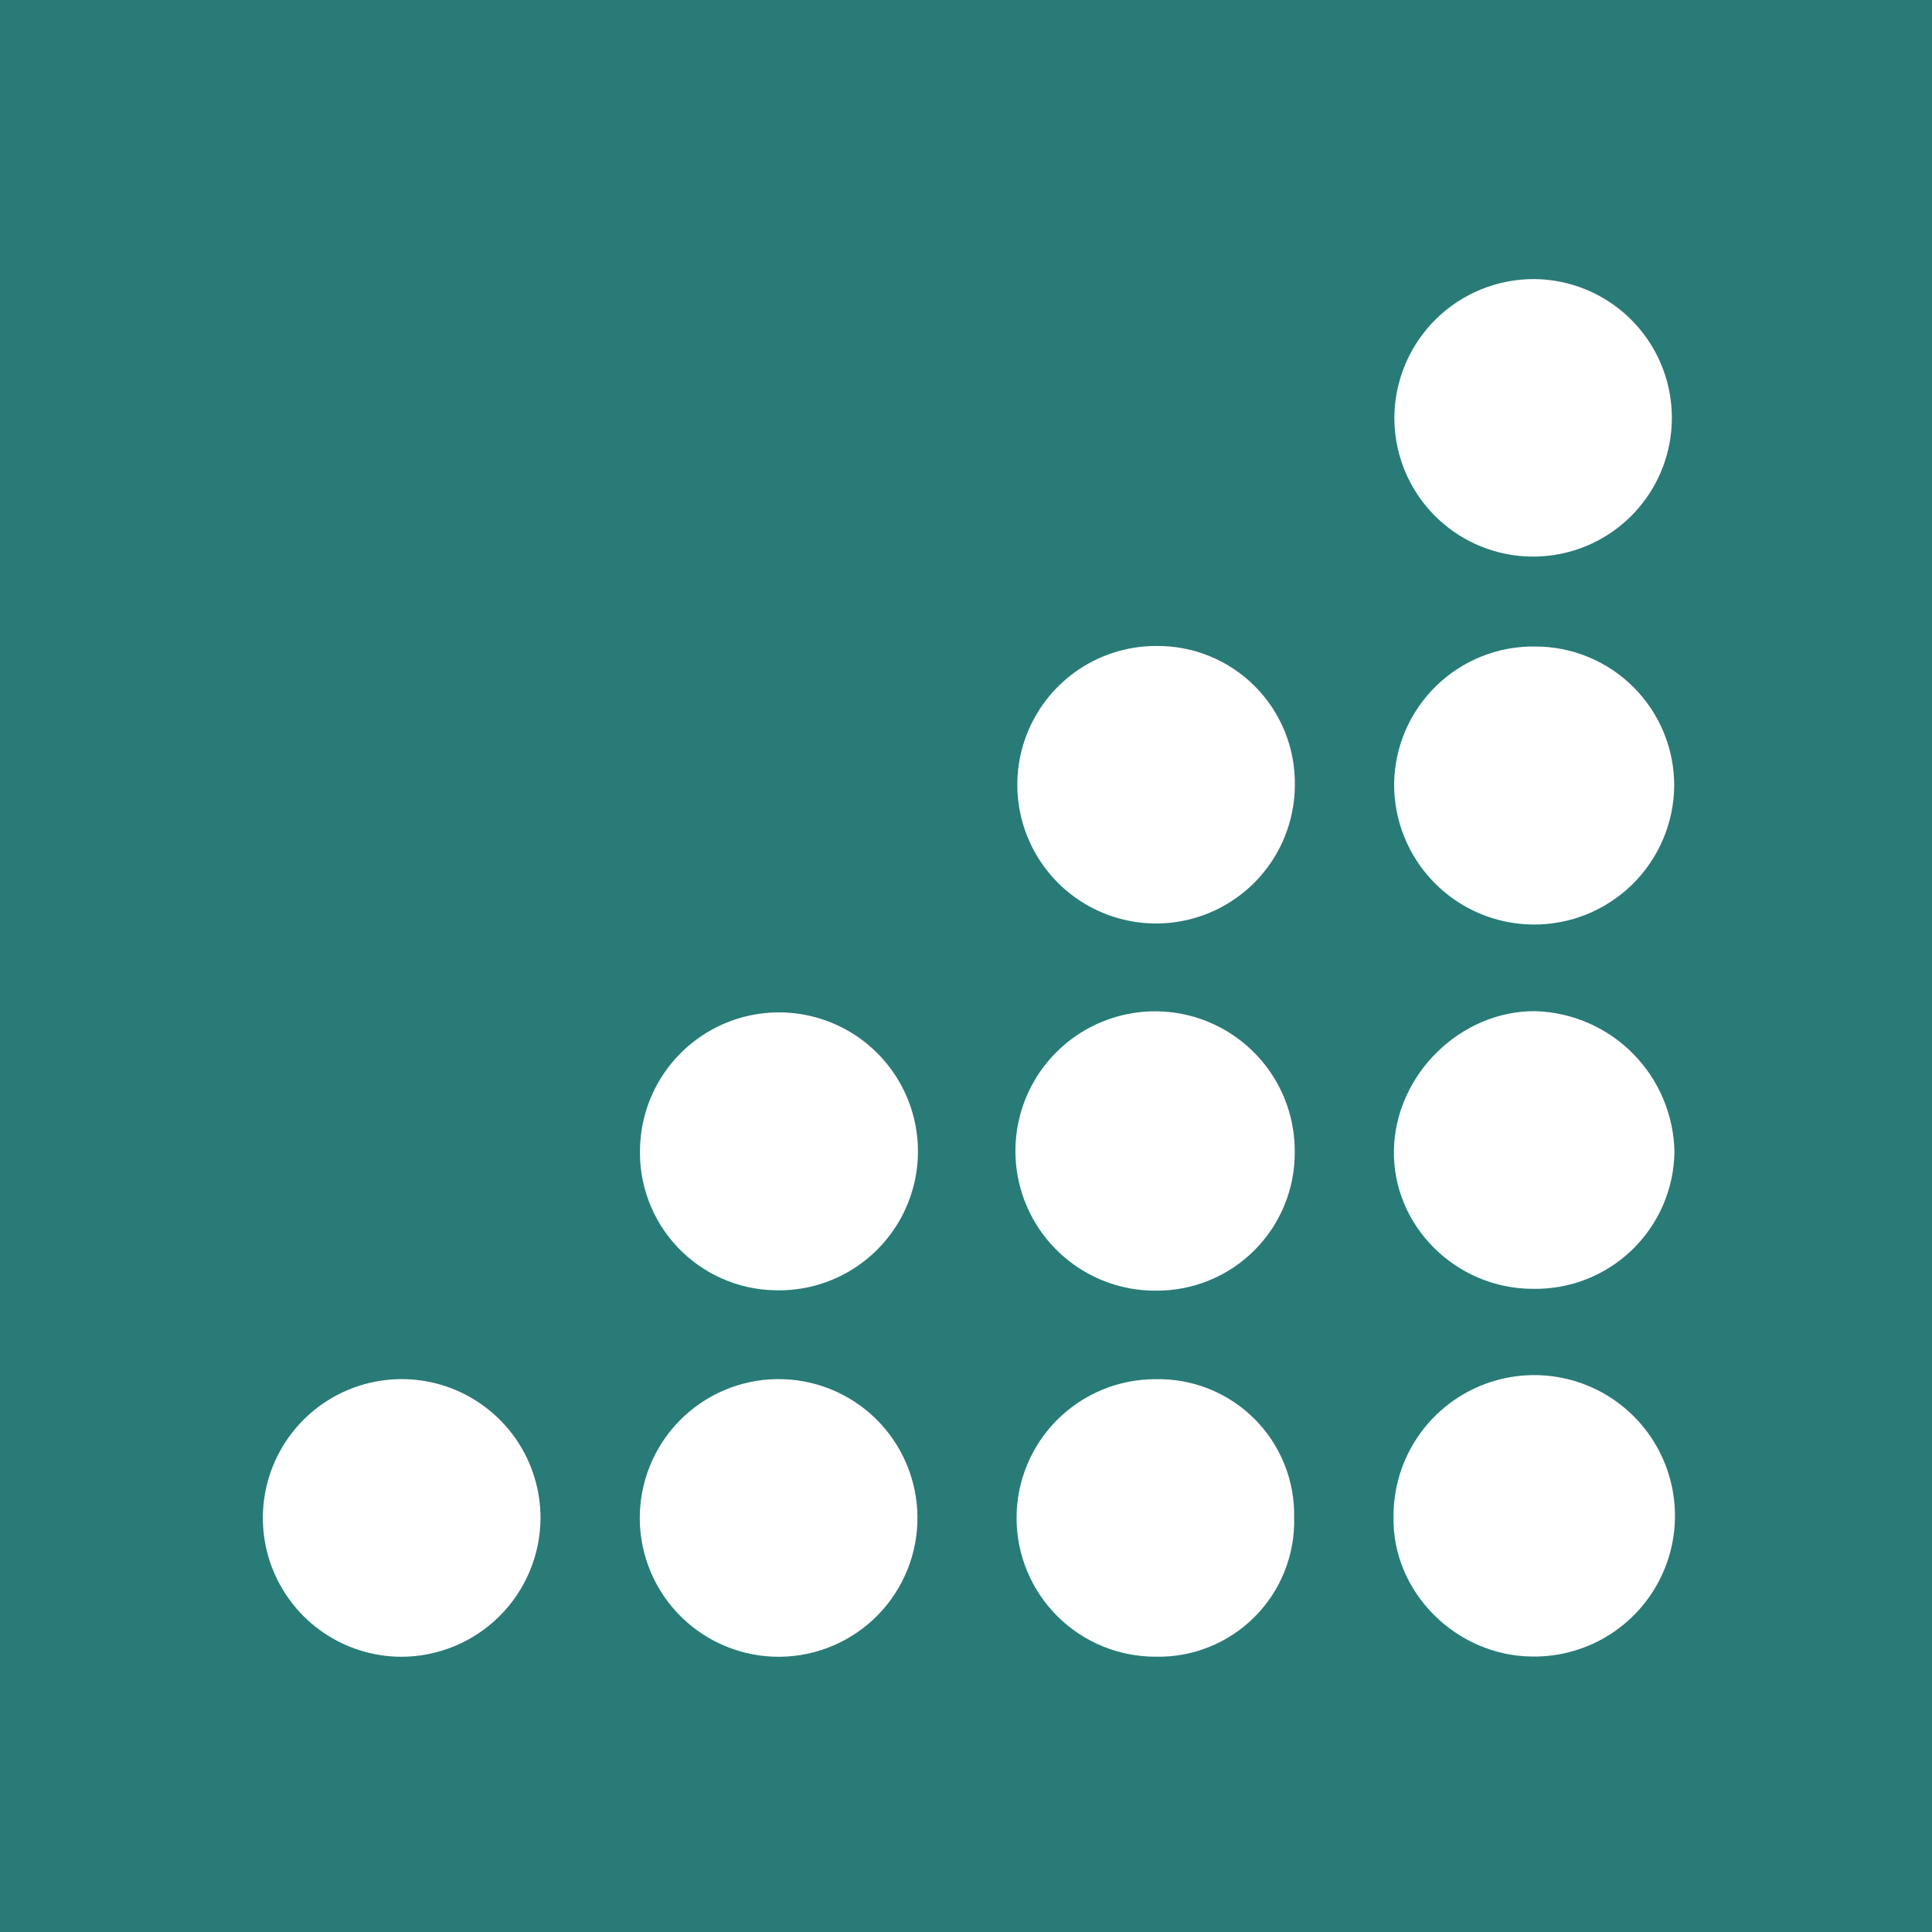 <svg width="500" height="500" viewBox="0 0 500 500" fill="none" xmlns="http://www.w3.org/2000/svg">
<rect width="500" height="500" fill="#F5F5F5"/>
<g clip-path="url(#clip0_0_1)">
<rect width="500" height="500" fill="#297B77"/>
<path d="M103.681 428.771C96.587 428.716 89.666 426.563 83.794 422.581C77.921 418.599 73.359 412.968 70.682 406.397C68.005 399.826 67.334 392.61 68.753 385.658C70.172 378.706 73.617 372.33 78.655 367.333C83.692 362.337 90.096 358.944 97.059 357.582C104.023 356.22 111.233 356.95 117.782 359.68C124.331 362.411 129.925 367.019 133.858 372.924C137.792 378.829 139.889 385.766 139.885 392.861C139.844 402.423 136.007 411.577 129.218 418.311C122.429 425.045 113.244 428.807 103.681 428.771Z" fill="white"/>
<path d="M397.201 72.229C404.289 72.314 411.193 74.496 417.044 78.498C422.895 82.501 427.43 88.145 430.078 94.721C432.726 101.296 433.369 108.508 431.926 115.449C430.482 122.389 427.017 128.746 421.966 133.721C416.916 138.695 410.506 142.063 403.545 143.4C396.583 144.738 389.382 143.985 382.847 141.237C376.313 138.489 370.738 133.868 366.825 127.957C362.913 122.046 360.837 115.109 360.86 108.021C360.893 103.284 361.86 98.6 363.705 94.236C365.55 89.873 368.236 85.916 371.612 82.592C374.987 79.268 378.984 76.642 383.375 74.864C387.766 73.086 392.464 72.19 397.201 72.229Z" fill="white"/>
<path d="M165.646 296.854C165.868 289.742 168.193 282.855 172.33 277.065C176.466 271.275 182.226 266.842 188.882 264.327C195.539 261.811 202.791 261.327 209.723 262.934C216.655 264.542 222.954 268.169 227.824 273.358C232.693 278.546 235.914 285.062 237.08 292.082C238.245 299.101 237.302 306.309 234.371 312.793C231.439 319.276 226.65 324.744 220.609 328.506C214.569 332.267 207.549 334.152 200.437 333.922C195.705 333.814 191.043 332.764 186.722 330.835C182.401 328.905 178.507 326.134 175.269 322.684C172.03 319.233 169.511 315.172 167.859 310.737C166.207 306.302 165.455 301.583 165.646 296.854Z" fill="white"/>
<path d="M335.099 203.38C335.041 210.473 332.883 217.389 328.899 223.257C324.914 229.125 319.281 233.682 312.71 236.353C306.139 239.023 298.925 239.688 291.976 238.263C285.028 236.838 278.657 233.387 273.668 228.345C268.678 223.304 265.294 216.898 263.941 209.935C262.588 202.972 263.327 195.765 266.065 189.222C268.804 182.679 273.418 177.093 279.327 173.17C285.236 169.247 292.175 167.161 299.268 167.176C304.018 167.128 308.73 168.034 313.124 169.841C317.517 171.648 321.503 174.319 324.845 177.696C328.186 181.072 330.816 185.086 332.578 189.498C334.339 193.91 335.196 198.63 335.099 203.38Z" fill="white"/>
<path d="M335.079 297.973C335.131 302.708 334.24 307.406 332.456 311.793C330.673 316.18 328.034 320.167 324.693 323.523C321.352 326.878 317.376 329.535 312.997 331.337C308.618 333.14 303.924 334.052 299.189 334.02C292.026 334.071 285.008 331.991 279.029 328.046C273.049 324.101 268.377 318.468 265.605 311.862C262.833 305.256 262.086 297.976 263.46 290.945C264.833 283.914 268.265 277.45 273.32 272.373C278.374 267.297 284.824 263.837 291.848 262.432C298.873 261.028 306.157 261.743 312.775 264.486C319.392 267.229 325.046 271.877 329.017 277.839C332.988 283.801 335.098 290.809 335.079 297.973Z" fill="white"/>
<path d="M201.908 428.77C192.379 428.877 183.198 425.194 176.384 418.532C169.571 411.869 165.683 402.773 165.576 393.244C165.47 383.715 169.153 374.534 175.815 367.72C182.478 360.907 191.574 357.019 201.103 356.912C205.821 356.86 210.504 357.737 214.883 359.493C219.262 361.25 223.253 363.852 226.627 367.151C230 370.45 232.691 374.381 234.546 378.72C236.4 383.059 237.382 387.721 237.434 392.439C237.487 397.157 236.61 401.84 234.854 406.219C233.097 410.598 230.495 414.589 227.196 417.962C223.897 421.336 219.966 424.027 215.627 425.881C211.288 427.736 206.626 428.718 201.908 428.77Z" fill="white"/>
<path d="M397.395 167.314C402.121 167.321 406.799 168.261 411.161 170.078C415.524 171.896 419.485 174.555 422.818 177.905C426.152 181.255 428.792 185.229 430.588 189.6C432.384 193.972 433.3 198.654 433.285 203.38C433.191 212.992 429.283 222.174 422.42 228.904C415.556 235.635 406.301 239.363 396.688 239.27C387.076 239.176 377.895 235.268 371.164 228.404C364.433 221.541 360.705 212.285 360.799 202.673C360.969 193.133 364.919 184.051 371.781 177.421C378.642 170.791 387.855 167.156 397.395 167.314Z" fill="white"/>
<path d="M396.73 333.549C376.704 333.549 360.33 317.116 360.742 297.6C361.154 278.085 378 261.514 397.378 261.691C406.923 261.983 415.988 265.943 422.687 272.749C429.386 279.554 433.204 288.68 433.346 298.228C433.264 302.953 432.252 307.615 430.367 311.948C428.482 316.281 425.761 320.199 422.36 323.48C418.96 326.76 414.945 329.338 410.548 331.066C406.15 332.794 401.454 333.637 396.73 333.549Z" fill="white"/>
<path d="M396.651 428.712C376.762 428.614 360.153 411.886 360.643 392.41C360.621 385.184 362.747 378.115 366.754 372.102C370.76 366.088 376.464 361.403 383.141 358.641C389.818 355.878 397.165 355.165 404.249 356.59C411.333 358.016 417.832 361.517 422.92 366.647C428.009 371.777 431.456 378.305 432.824 385.399C434.192 392.494 433.419 399.836 430.602 406.49C427.786 413.144 423.054 418.81 417.008 422.767C410.962 426.724 403.876 428.794 396.651 428.712Z" fill="white"/>
<path d="M334.924 392.802C335.043 397.554 334.195 402.28 332.431 406.694C330.668 411.107 328.026 415.117 324.666 418.479C321.306 421.84 317.298 424.484 312.885 426.25C308.472 428.016 303.747 428.867 298.995 428.751C289.472 428.751 280.338 424.968 273.604 418.233C266.869 411.499 263.086 402.365 263.086 392.842C263.086 383.318 266.869 374.184 273.604 367.45C280.338 360.716 289.472 356.932 298.995 356.932C303.739 356.82 308.457 357.67 312.863 359.432C317.269 361.194 321.272 363.831 324.631 367.184C327.989 370.537 330.633 374.535 332.402 378.939C334.171 383.342 335.029 388.058 334.924 392.802Z" fill="white"/>
</g>
<defs>
<clipPath id="clip0_0_1">
<rect width="500" height="500" fill="white"/>
</clipPath>
</defs>
</svg>
